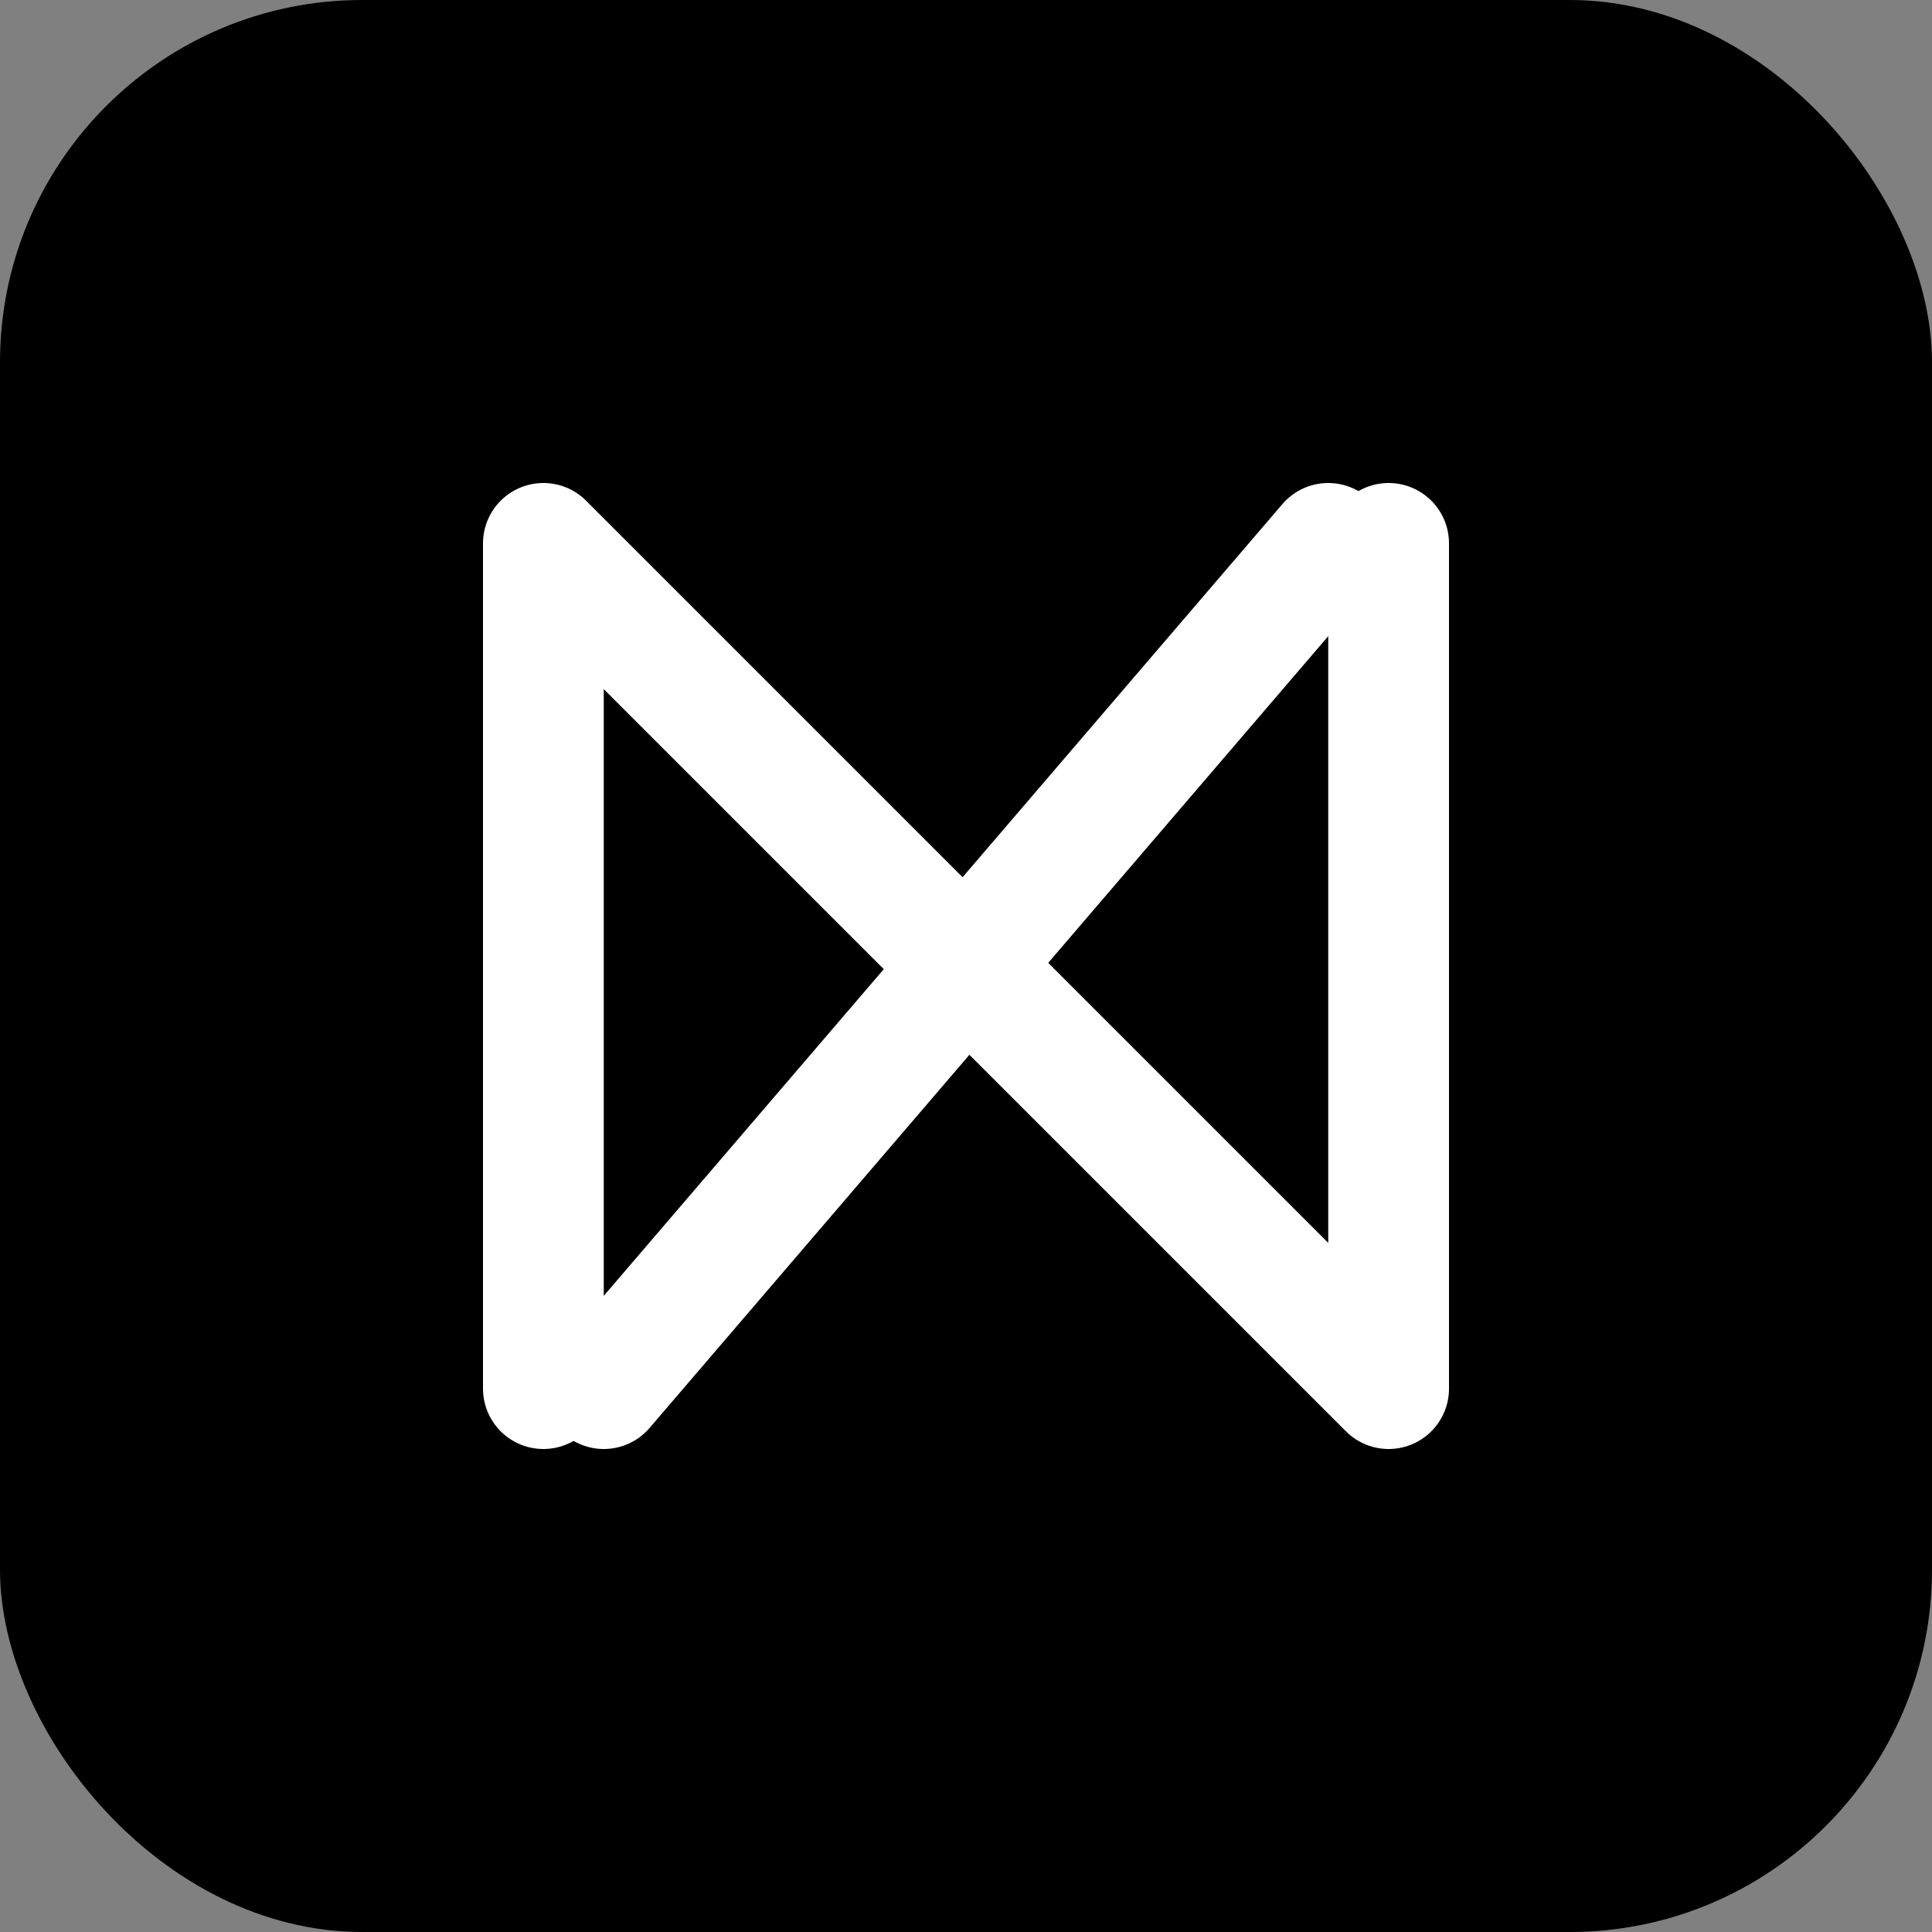 <svg xmlns="http://www.w3.org/2000/svg" viewBox="0 0 64 64">
  <rect x="0" y="0" width="64" height="64" fill="#808080" stroke="none"/>
  <rect width="64" height="64" rx="12" fill="#000"/>
  <g fill="none" stroke="#fff" stroke-width="4" stroke-linecap="round" stroke-linejoin="round">
    <path d="M18 46V18L46 46V18"/>
    <path d="M44 18L20 46"/>
  </g>
</svg>
